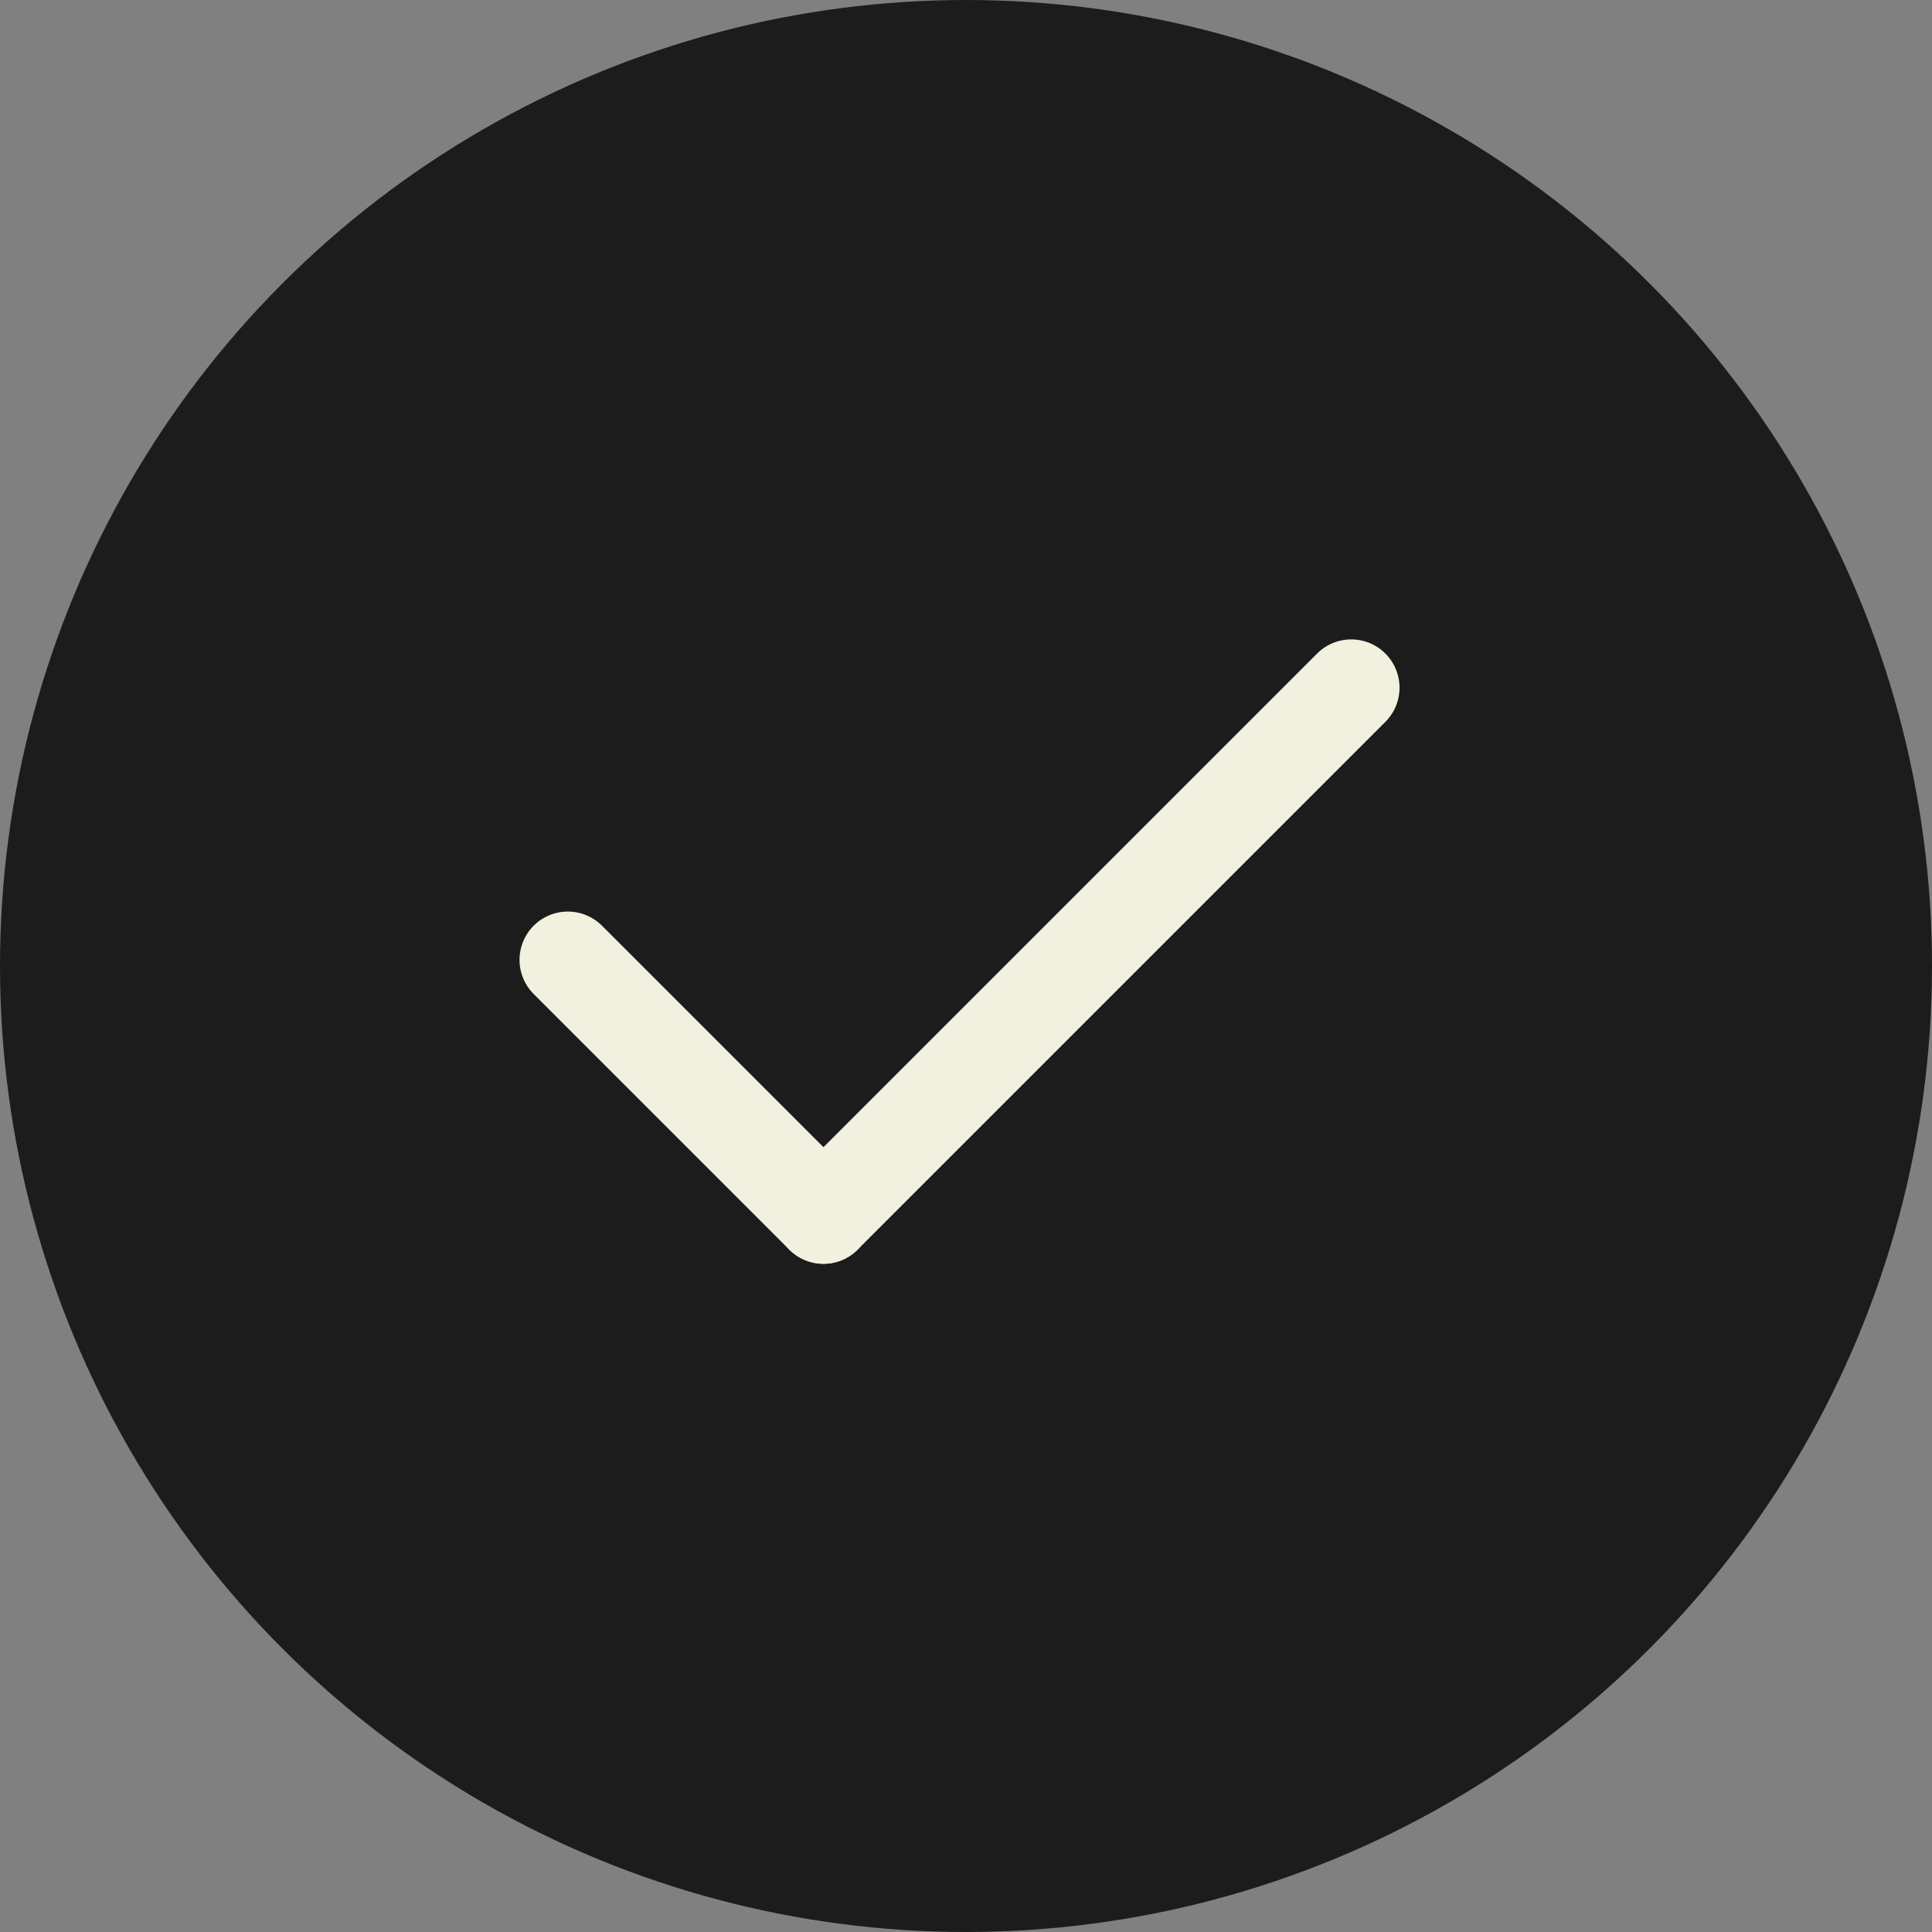 <svg xmlns="http://www.w3.org/2000/svg" width="50" height="50" viewBox="0 0 50 50"><rect x="0" y="0" width="50" height="50" fill="#808080" stroke="none"/><circle cx="25" cy="25" r="25" fill="#1c1c1c"/><g transform="translate(14.695 24.841) rotate(-45)"><line y2="9.356" transform="translate(0)" fill="none" stroke="#f2f0de" stroke-linecap="round" stroke-width="2.5"/><line y2="19.317" transform="translate(19.317 9.356) rotate(90)" fill="none" stroke="#f2f0de" stroke-linecap="round" stroke-width="2.5"/></g></svg>